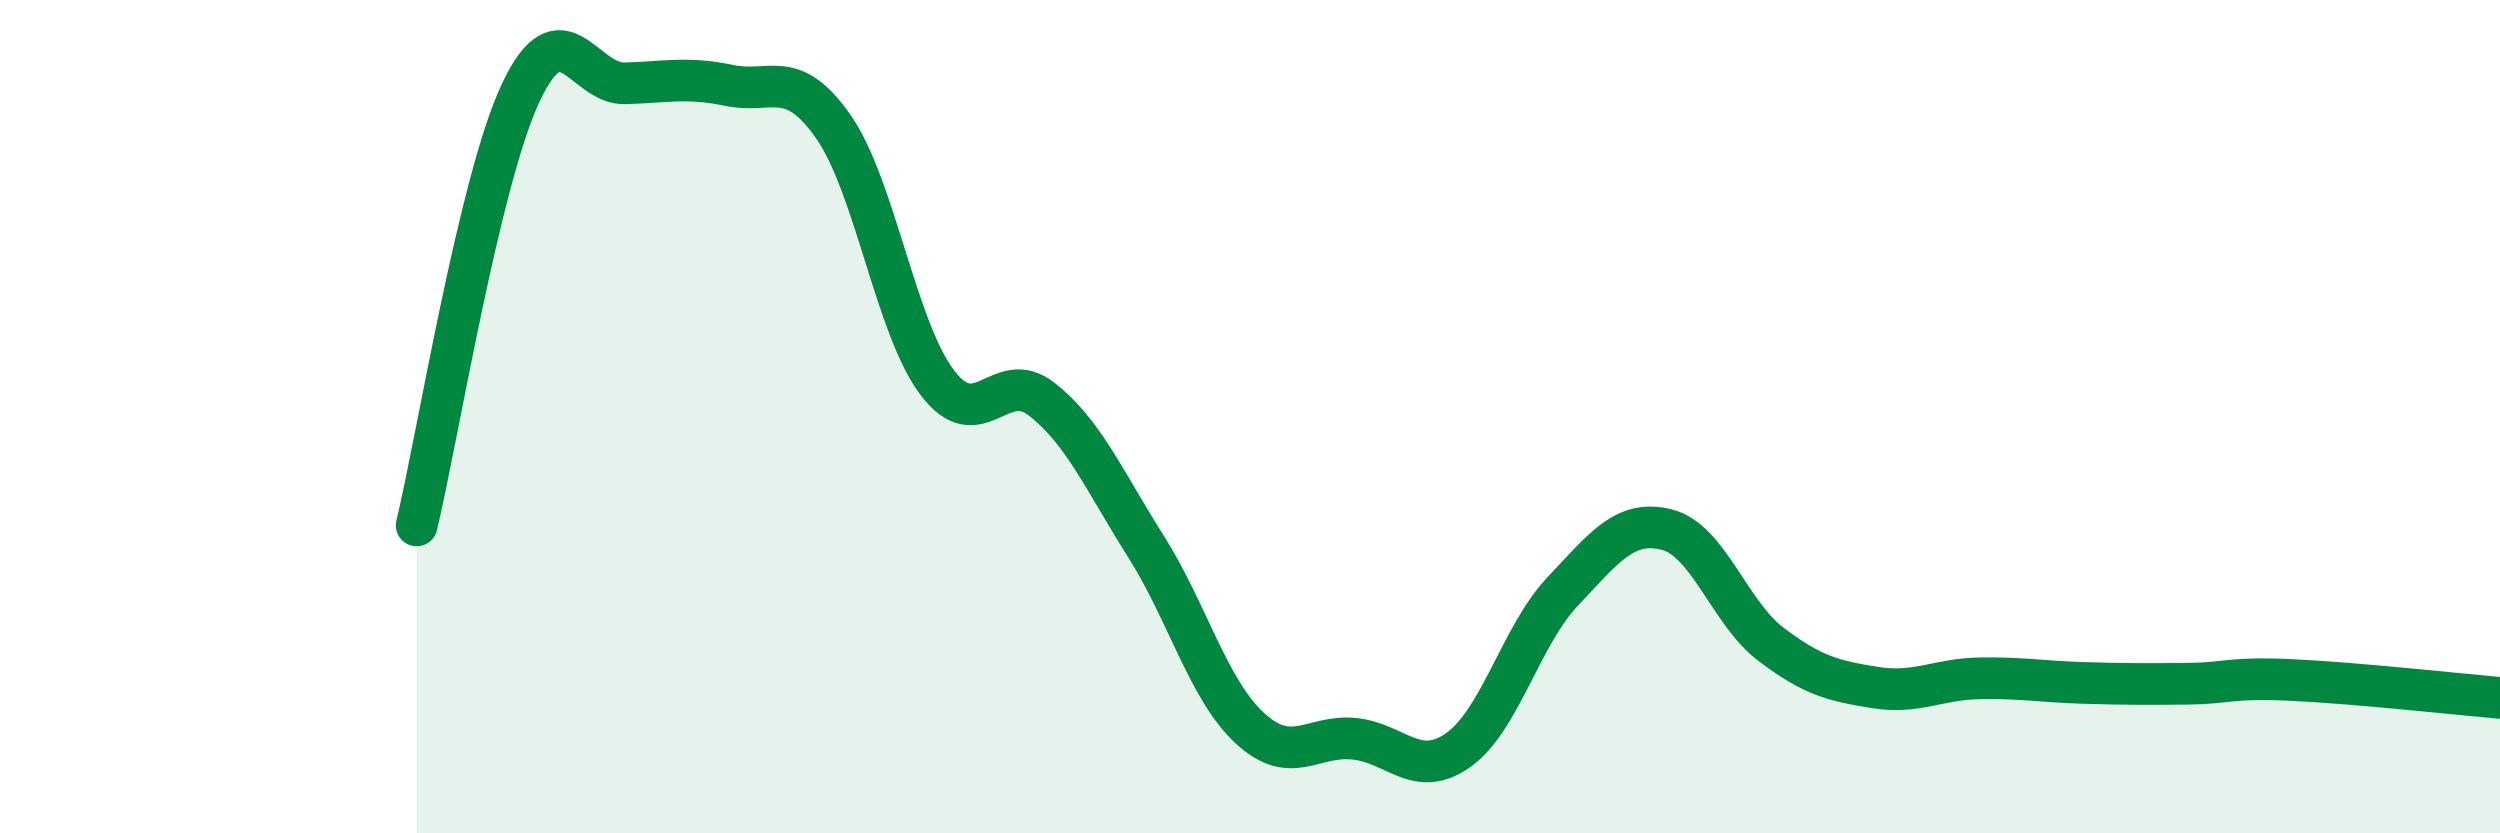 
    <svg width="60" height="20" viewBox="0 0 60 20" xmlns="http://www.w3.org/2000/svg">
      <path
        d="M 10,12.61 C 10.5,10.53 11.5,4.34 12.5,2.22 C 13.5,0.1 14,2.03 15,2 C 16,1.97 16.5,1.84 17.5,2.05 C 18.5,2.26 19,1.61 20,3.04 C 21,4.47 21.5,7.88 22.5,9.19 C 23.5,10.5 24,8.8 25,9.58 C 26,10.36 26.5,11.53 27.5,13.11 C 28.5,14.69 29,16.56 30,17.48 C 31,18.4 31.5,17.63 32.5,17.73 C 33.5,17.83 34,18.71 35,18 C 36,17.29 36.5,15.26 37.5,14.2 C 38.5,13.14 39,12.46 40,12.71 C 41,12.96 41.5,14.7 42.5,15.46 C 43.5,16.22 44,16.34 45,16.5 C 46,16.66 46.5,16.3 47.5,16.28 C 48.5,16.26 49,16.36 50,16.39 C 51,16.42 51.5,16.42 52.5,16.41 C 53.5,16.4 53.5,16.25 55,16.32 C 56.5,16.39 59,16.66 60,16.75L60 20L10 20Z"
        fill="#008740"
        opacity="0.1"
        stroke-linecap="round"
        stroke-linejoin="round"
      />
      <path
        d="M 10,12.61 C 10.5,10.53 11.5,4.34 12.5,2.22 C 13.5,0.1 14,2.03 15,2 C 16,1.97 16.5,1.84 17.5,2.05 C 18.5,2.26 19,1.61 20,3.04 C 21,4.47 21.5,7.88 22.5,9.19 C 23.5,10.5 24,8.8 25,9.58 C 26,10.36 26.5,11.53 27.5,13.11 C 28.5,14.69 29,16.56 30,17.48 C 31,18.4 31.5,17.63 32.5,17.73 C 33.5,17.83 34,18.71 35,18 C 36,17.29 36.5,15.26 37.5,14.2 C 38.5,13.14 39,12.46 40,12.71 C 41,12.96 41.5,14.7 42.5,15.46 C 43.5,16.22 44,16.34 45,16.5 C 46,16.66 46.5,16.3 47.5,16.28 C 48.5,16.26 49,16.36 50,16.39 C 51,16.42 51.5,16.42 52.5,16.41 C 53.5,16.4 53.5,16.25 55,16.32 C 56.5,16.39 59,16.66 60,16.75"
        stroke="#008740"
        stroke-width="1"
        fill="none"
        stroke-linecap="round"
        stroke-linejoin="round"
      />
    </svg>
  